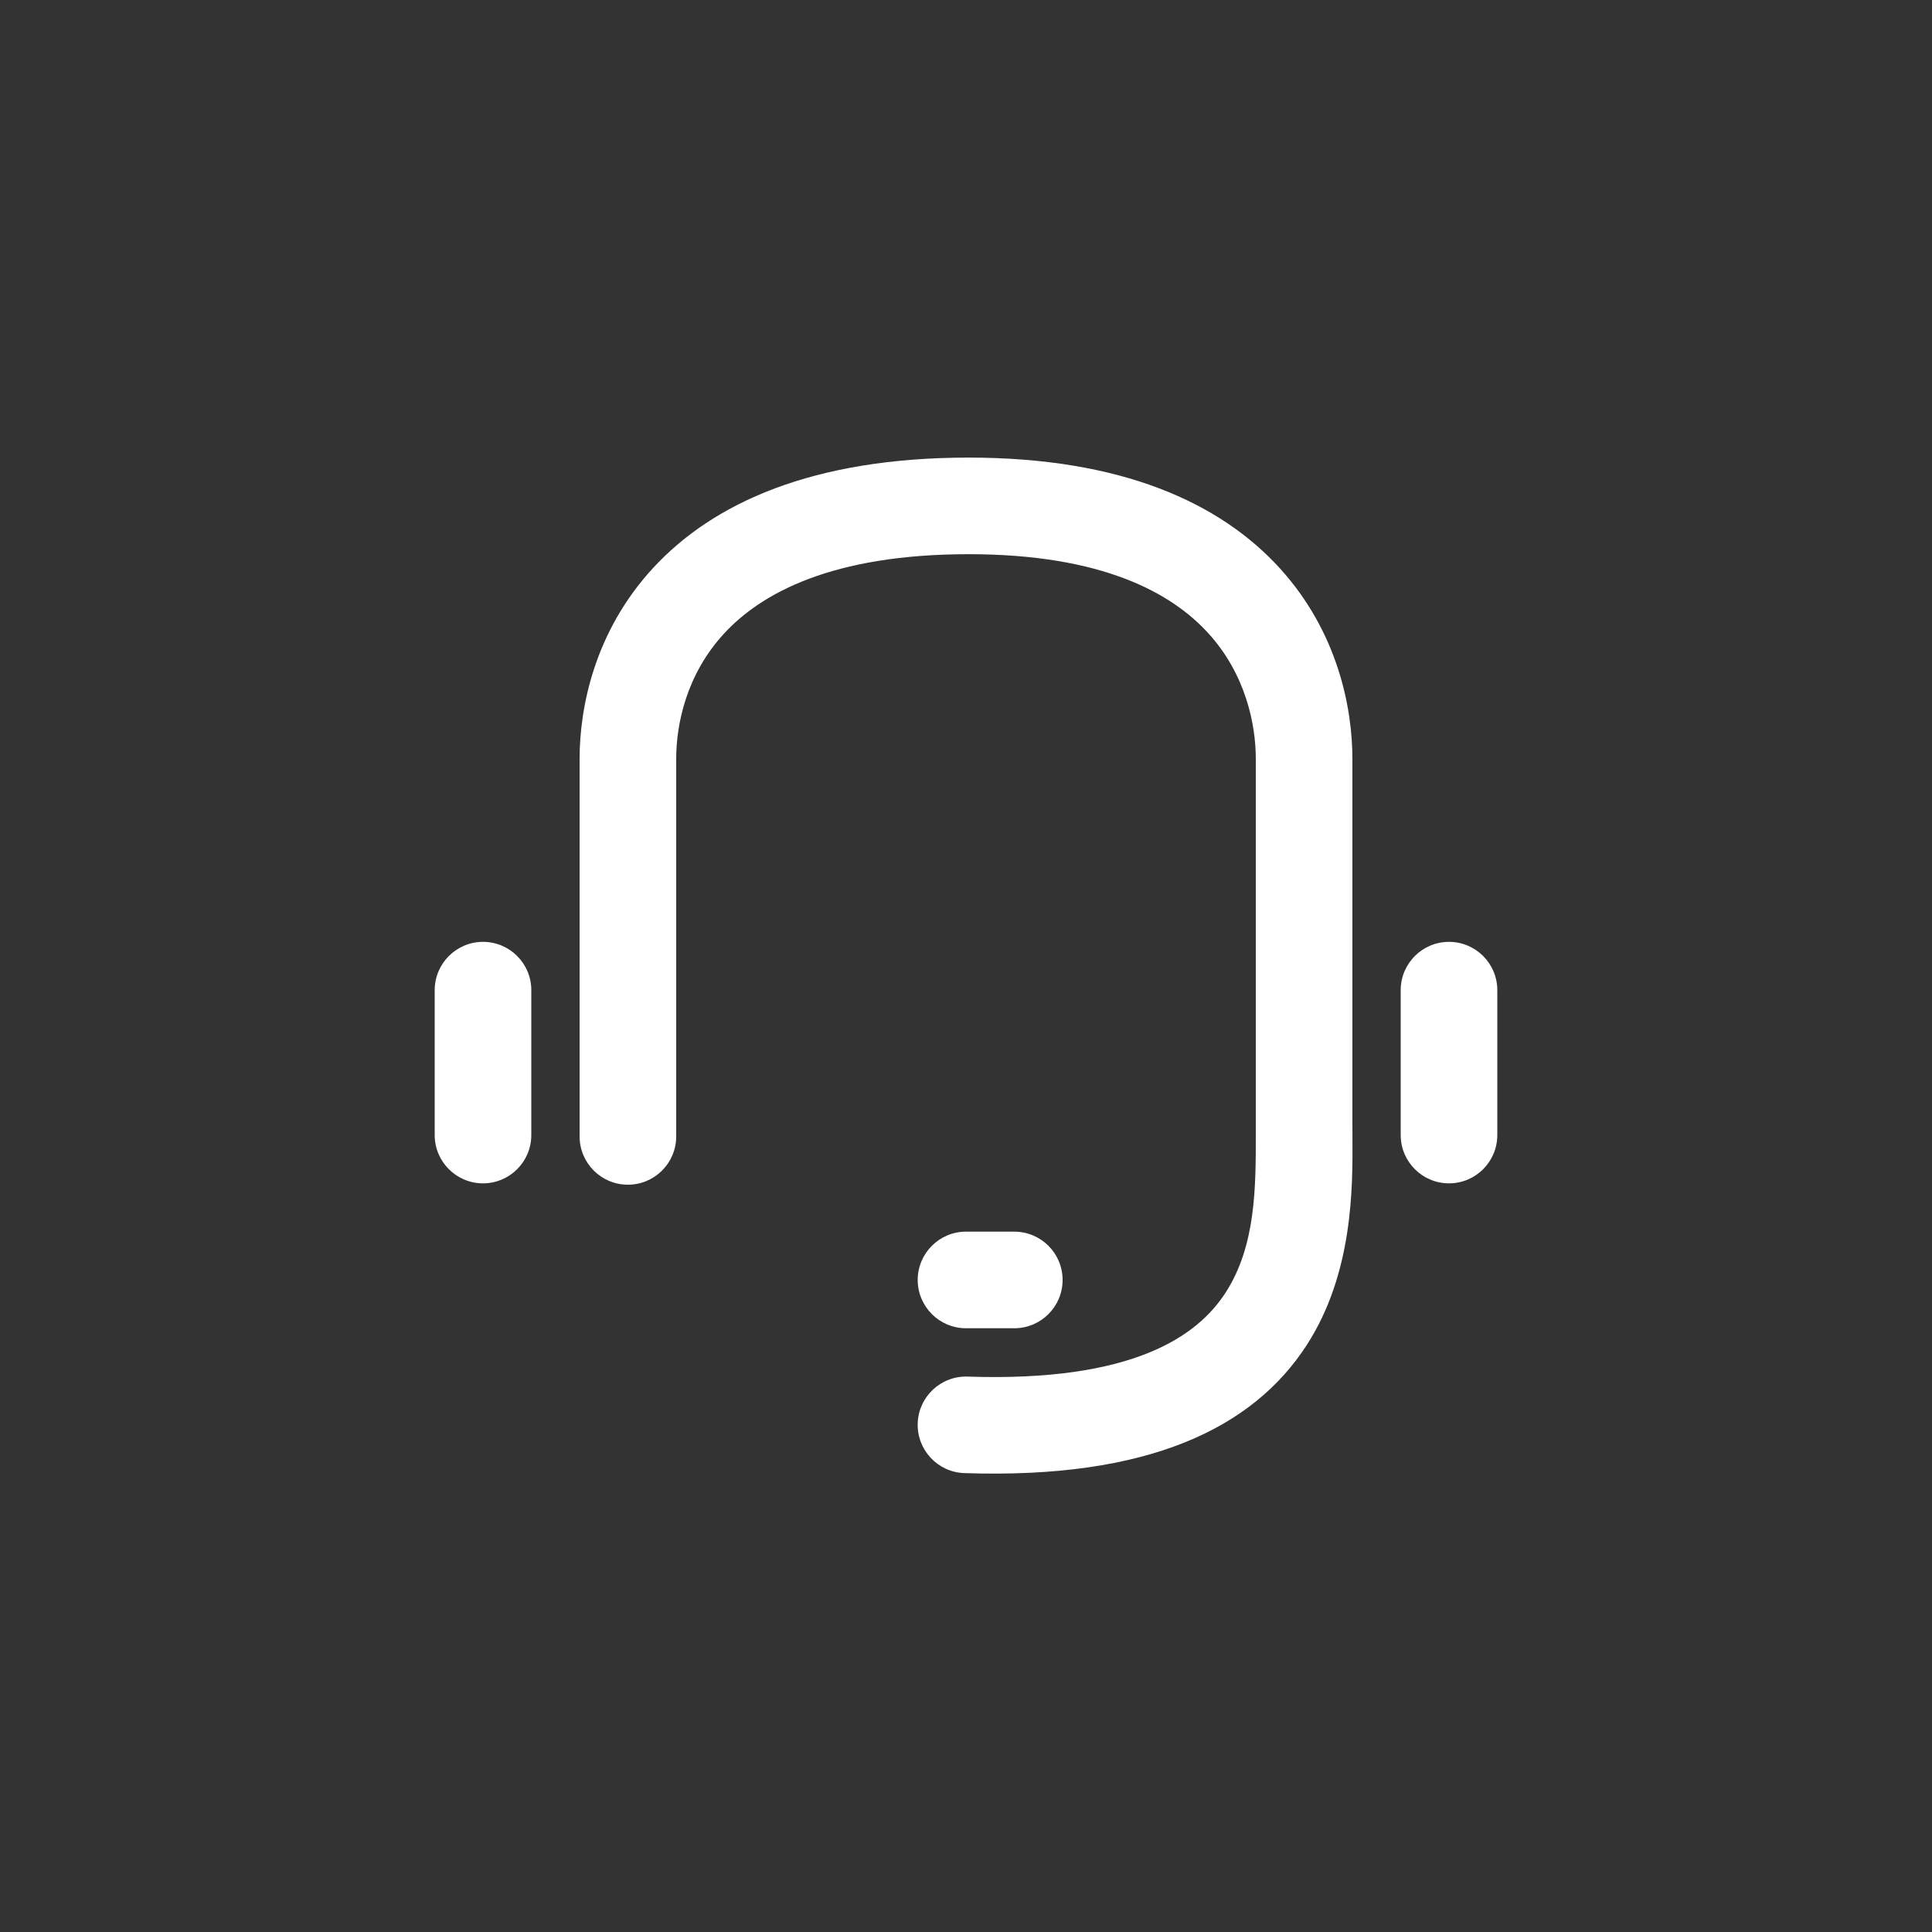 <svg width="40" height="40" viewBox="0 0 40 40" fill="none" xmlns="http://www.w3.org/2000/svg">
<rect x="0" y="0" width="40" height="40" fill="#333333" stroke="none"/>
<path fill-rule="evenodd" clip-rule="evenodd" d="M14.992 13.116C14.205 13.968 14 15.005 14 15.71V23.528C14 24.081 13.552 24.528 13 24.528C12.448 24.528 12 24.081 12 23.528V15.71C12 14.671 12.295 13.089 13.522 11.759C14.768 10.409 16.832 9.474 20.056 9.474C23.229 9.474 25.266 10.413 26.496 11.764C27.706 13.093 28 14.672 28 15.71V23.328C28 23.396 28 23.469 28.001 23.546C28.007 24.582 28.017 26.361 27.052 27.852C25.94 29.569 23.769 30.628 19.966 30.499C19.414 30.481 18.982 30.018 19 29.466C19.019 28.914 19.482 28.482 20.034 28.501C23.464 28.616 24.793 27.66 25.373 26.765C26.002 25.794 26.001 24.579 26 23.46C26 23.416 26 23.372 26 23.328V15.71C26 15.004 25.794 13.964 25.017 13.111C24.262 12.28 22.826 11.474 20.056 11.474C17.224 11.474 15.759 12.284 14.992 13.116Z" fill="white"/>
<path fill-rule="evenodd" clip-rule="evenodd" d="M9 23.5L9 20.5C9 19.948 9.448 19.5 10 19.5C10.552 19.5 11 19.948 11 20.5L11 23.5C11 24.052 10.552 24.5 10 24.5C9.448 24.5 9 24.052 9 23.5Z" fill="white"/>
<path fill-rule="evenodd" clip-rule="evenodd" d="M29 23.5L29 20.5C29 19.948 29.448 19.5 30 19.5C30.552 19.5 31 19.948 31 20.5L31 23.5C31 24.052 30.552 24.5 30 24.5C29.448 24.5 29 24.052 29 23.5Z" fill="white"/>
<path fill-rule="evenodd" clip-rule="evenodd" d="M19 26.5C19 25.948 19.448 25.5 20 25.5H21C21.552 25.5 22 25.948 22 26.5C22 27.052 21.552 27.5 21 27.5H20C19.448 27.5 19 27.052 19 26.5Z" fill="white"/>
</svg>
